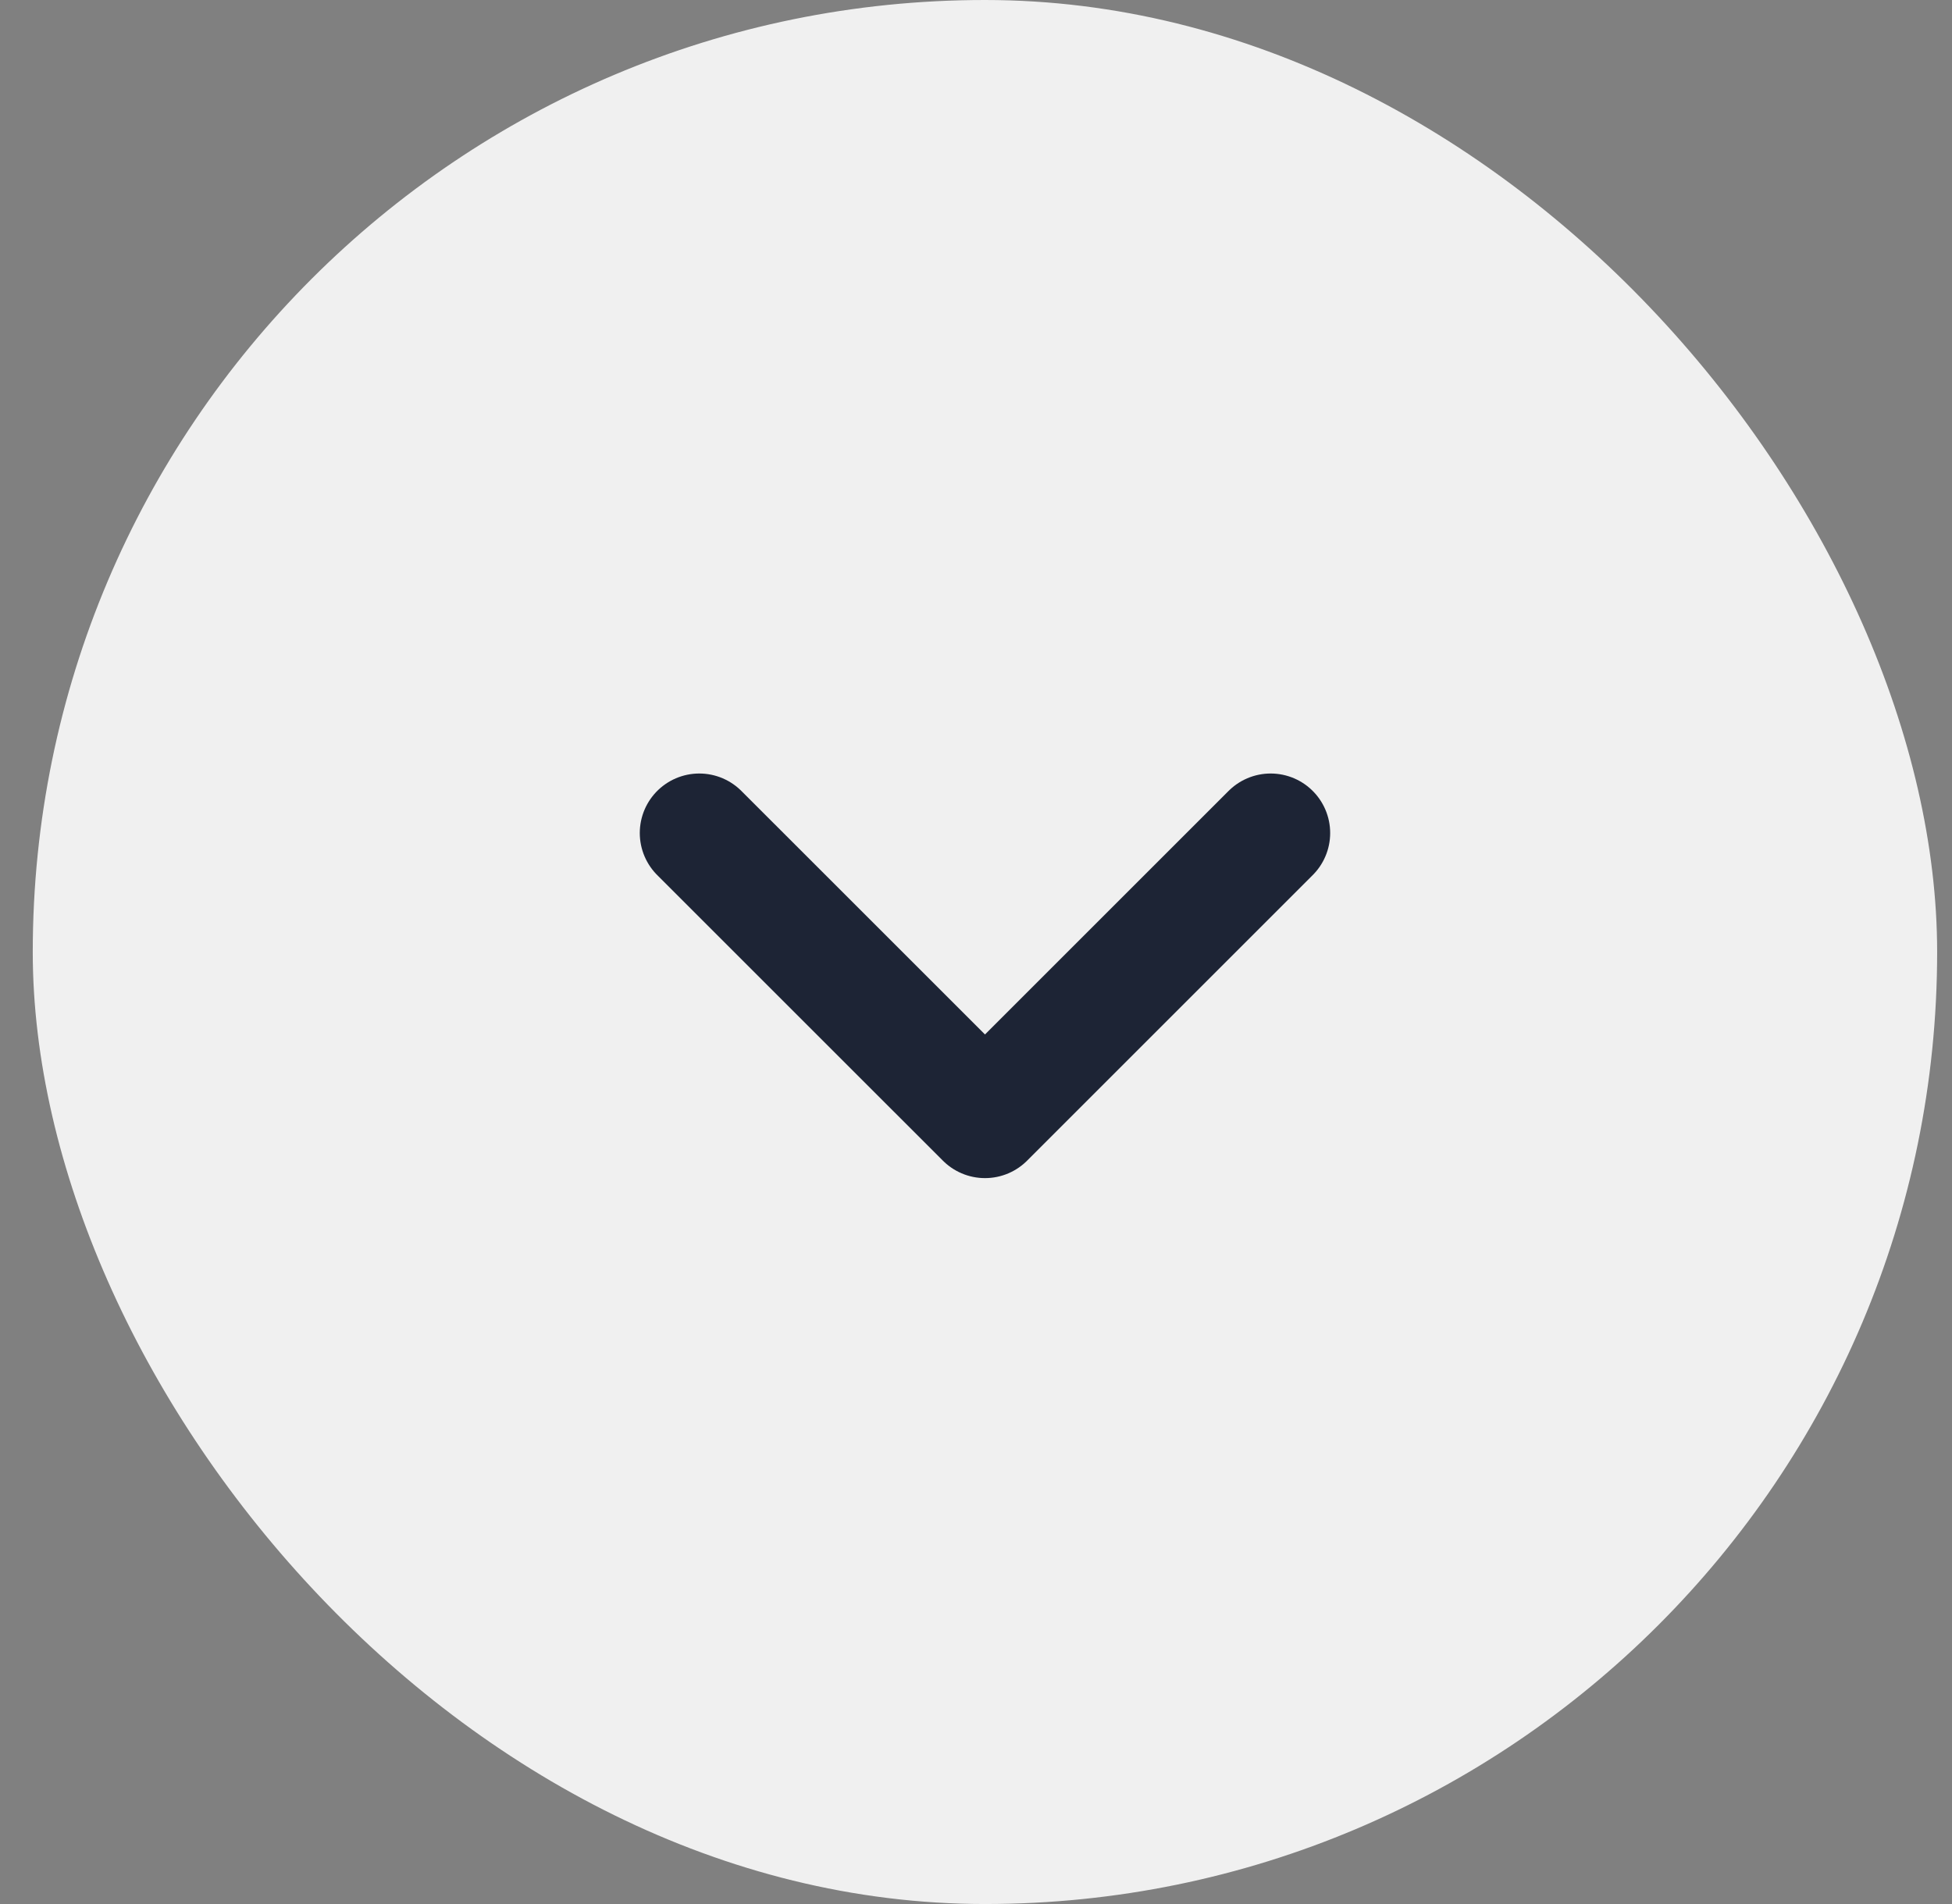 <svg width="41" height="40" viewBox="0 0 41 40" fill="none" xmlns="http://www.w3.org/2000/svg">
<rect x="0" y="0" width="41" height="40" fill="#808080" stroke="none"/>
<rect x="0.688" width="40" height="40" rx="20" fill="#F0F0F0"/>
<path d="M14.688 17.5L20.689 23.5L26.689 17.5" stroke="#1D2435" stroke-width="2.5" stroke-linecap="round" stroke-linejoin="round"/>
</svg>
